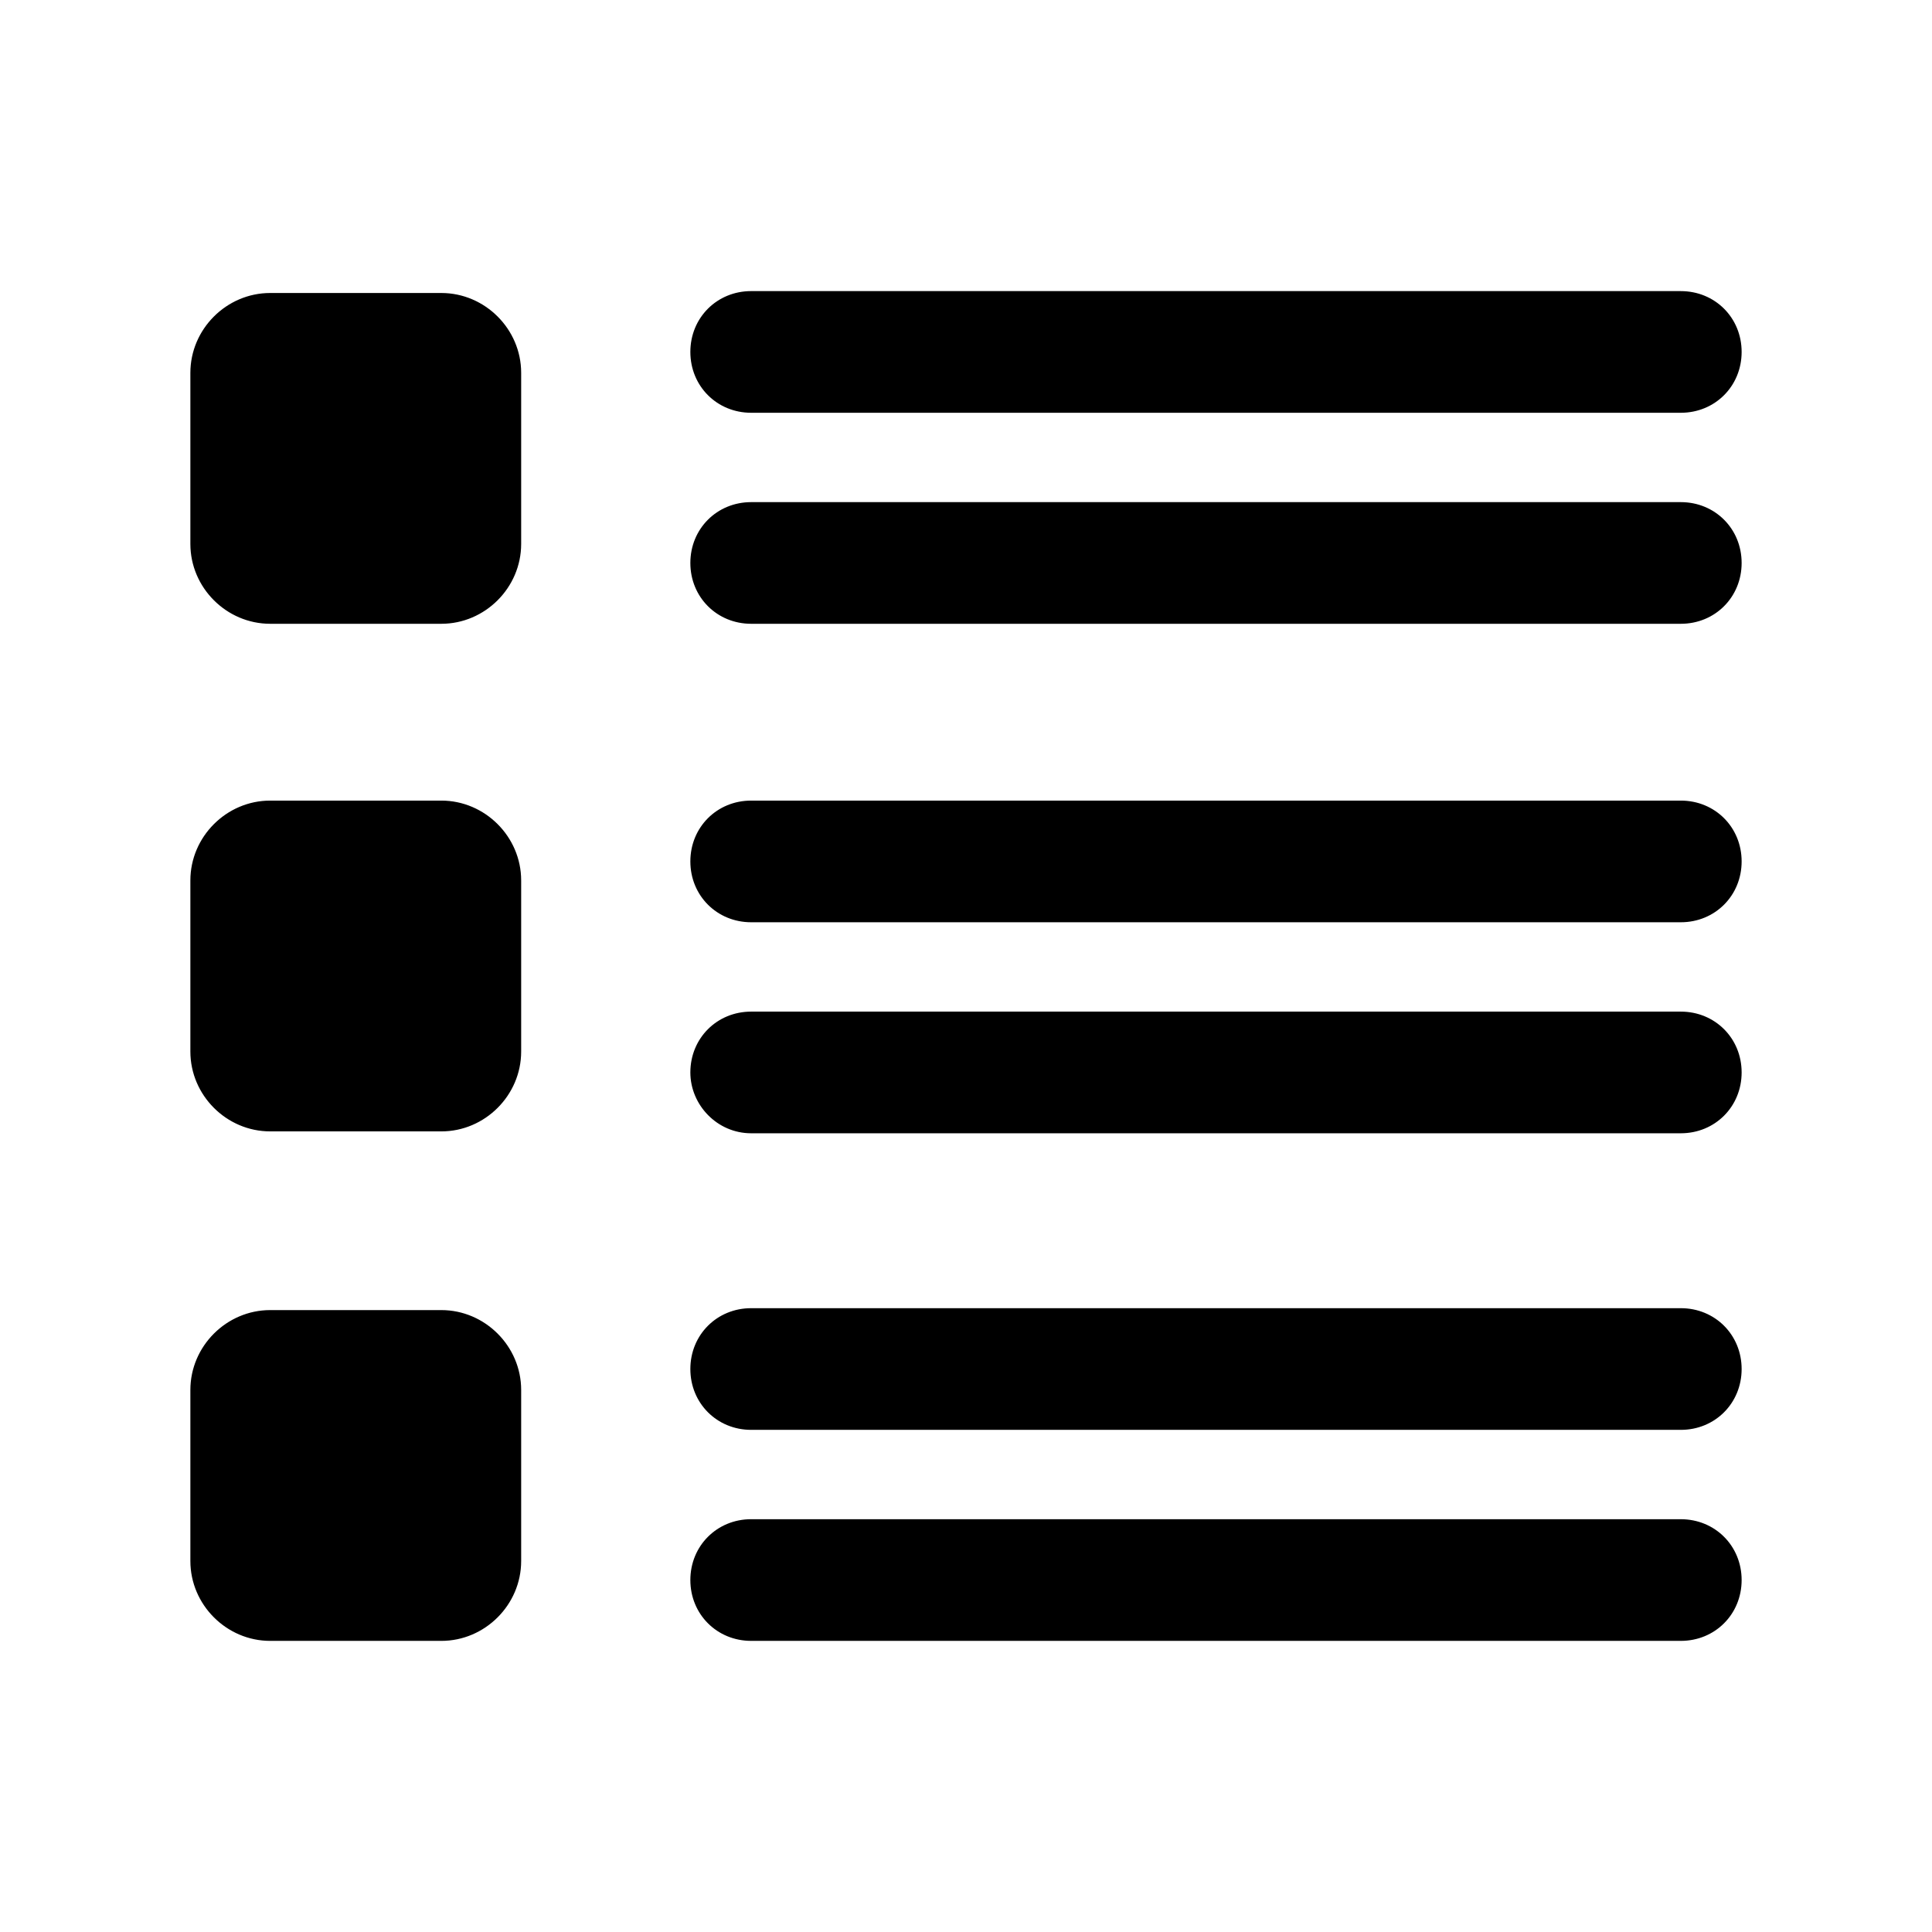 <?xml version="1.0" encoding="UTF-8"?>
<!-- Uploaded to: ICON Repo, www.iconrepo.com, Generator: ICON Repo Mixer Tools -->
<svg fill="#000000" width="800px" height="800px" version="1.1" viewBox="144 144 512 512" xmlns="http://www.w3.org/2000/svg">
 <path d="m194.45 288.15v-45.344c0-11.586 9.574-21.16 21.16-21.16h45.344c11.586 0 21.16 9.574 21.16 21.16v45.344c0 11.586-9.574 21.16-21.16 21.16h-45.344c-11.59 0-21.16-9.57-21.16-21.16zm0 134.52c0 11.586 9.574 21.16 21.16 21.16h45.344c11.586 0 21.16-9.574 21.16-21.16v-45.344c0-11.586-9.574-21.16-21.16-21.16h-45.344c-11.586 0-21.16 9.574-21.16 21.16zm0 135.02c0 11.586 9.574 21.16 21.16 21.16h45.344c11.586 0 21.16-9.574 21.16-21.16v-45.344c0-11.586-9.574-21.16-21.16-21.16h-45.344c-11.586 0-21.16 9.574-21.16 21.16zm132.5-264.5c0 9.07 7.055 16.121 16.121 16.121h246.36c9.07 0 16.121-7.055 16.121-16.121 0-9.07-7.055-16.121-16.121-16.121h-246.36c-9.066 0-16.121 7.051-16.121 16.121zm16.121-39.801h246.36c9.07 0 16.121-7.055 16.121-16.121 0-9.07-7.055-16.121-16.121-16.121l-246.36-0.004c-9.07 0-16.121 7.055-16.121 16.121 0 9.07 7.055 16.125 16.121 16.125zm0 190.94h246.36c9.07 0 16.121-7.055 16.121-16.121 0-9.07-7.055-16.121-16.121-16.121h-246.36c-9.07 0-16.121 7.055-16.121 16.121 0 8.566 7.055 16.121 16.121 16.121zm0-55.922h246.36c9.07 0 16.121-7.055 16.121-16.121 0-9.07-7.055-16.121-16.121-16.121h-246.36c-9.07 0-16.121 7.055-16.121 16.121 0 9.07 7.055 16.121 16.121 16.121zm-16.121 174.32c0 9.07 7.055 16.121 16.121 16.121h246.36c9.07 0 16.121-7.055 16.121-16.121 0-9.07-7.055-16.121-16.121-16.121l-246.36-0.004c-9.066 0-16.121 7.055-16.121 16.125zm16.121-39.801h246.36c9.07 0 16.121-7.055 16.121-16.121 0.004-9.07-7.051-16.125-16.121-16.125h-246.36c-9.07 0-16.121 7.055-16.121 16.121 0 9.07 7.055 16.125 16.121 16.125z"/>
</svg>